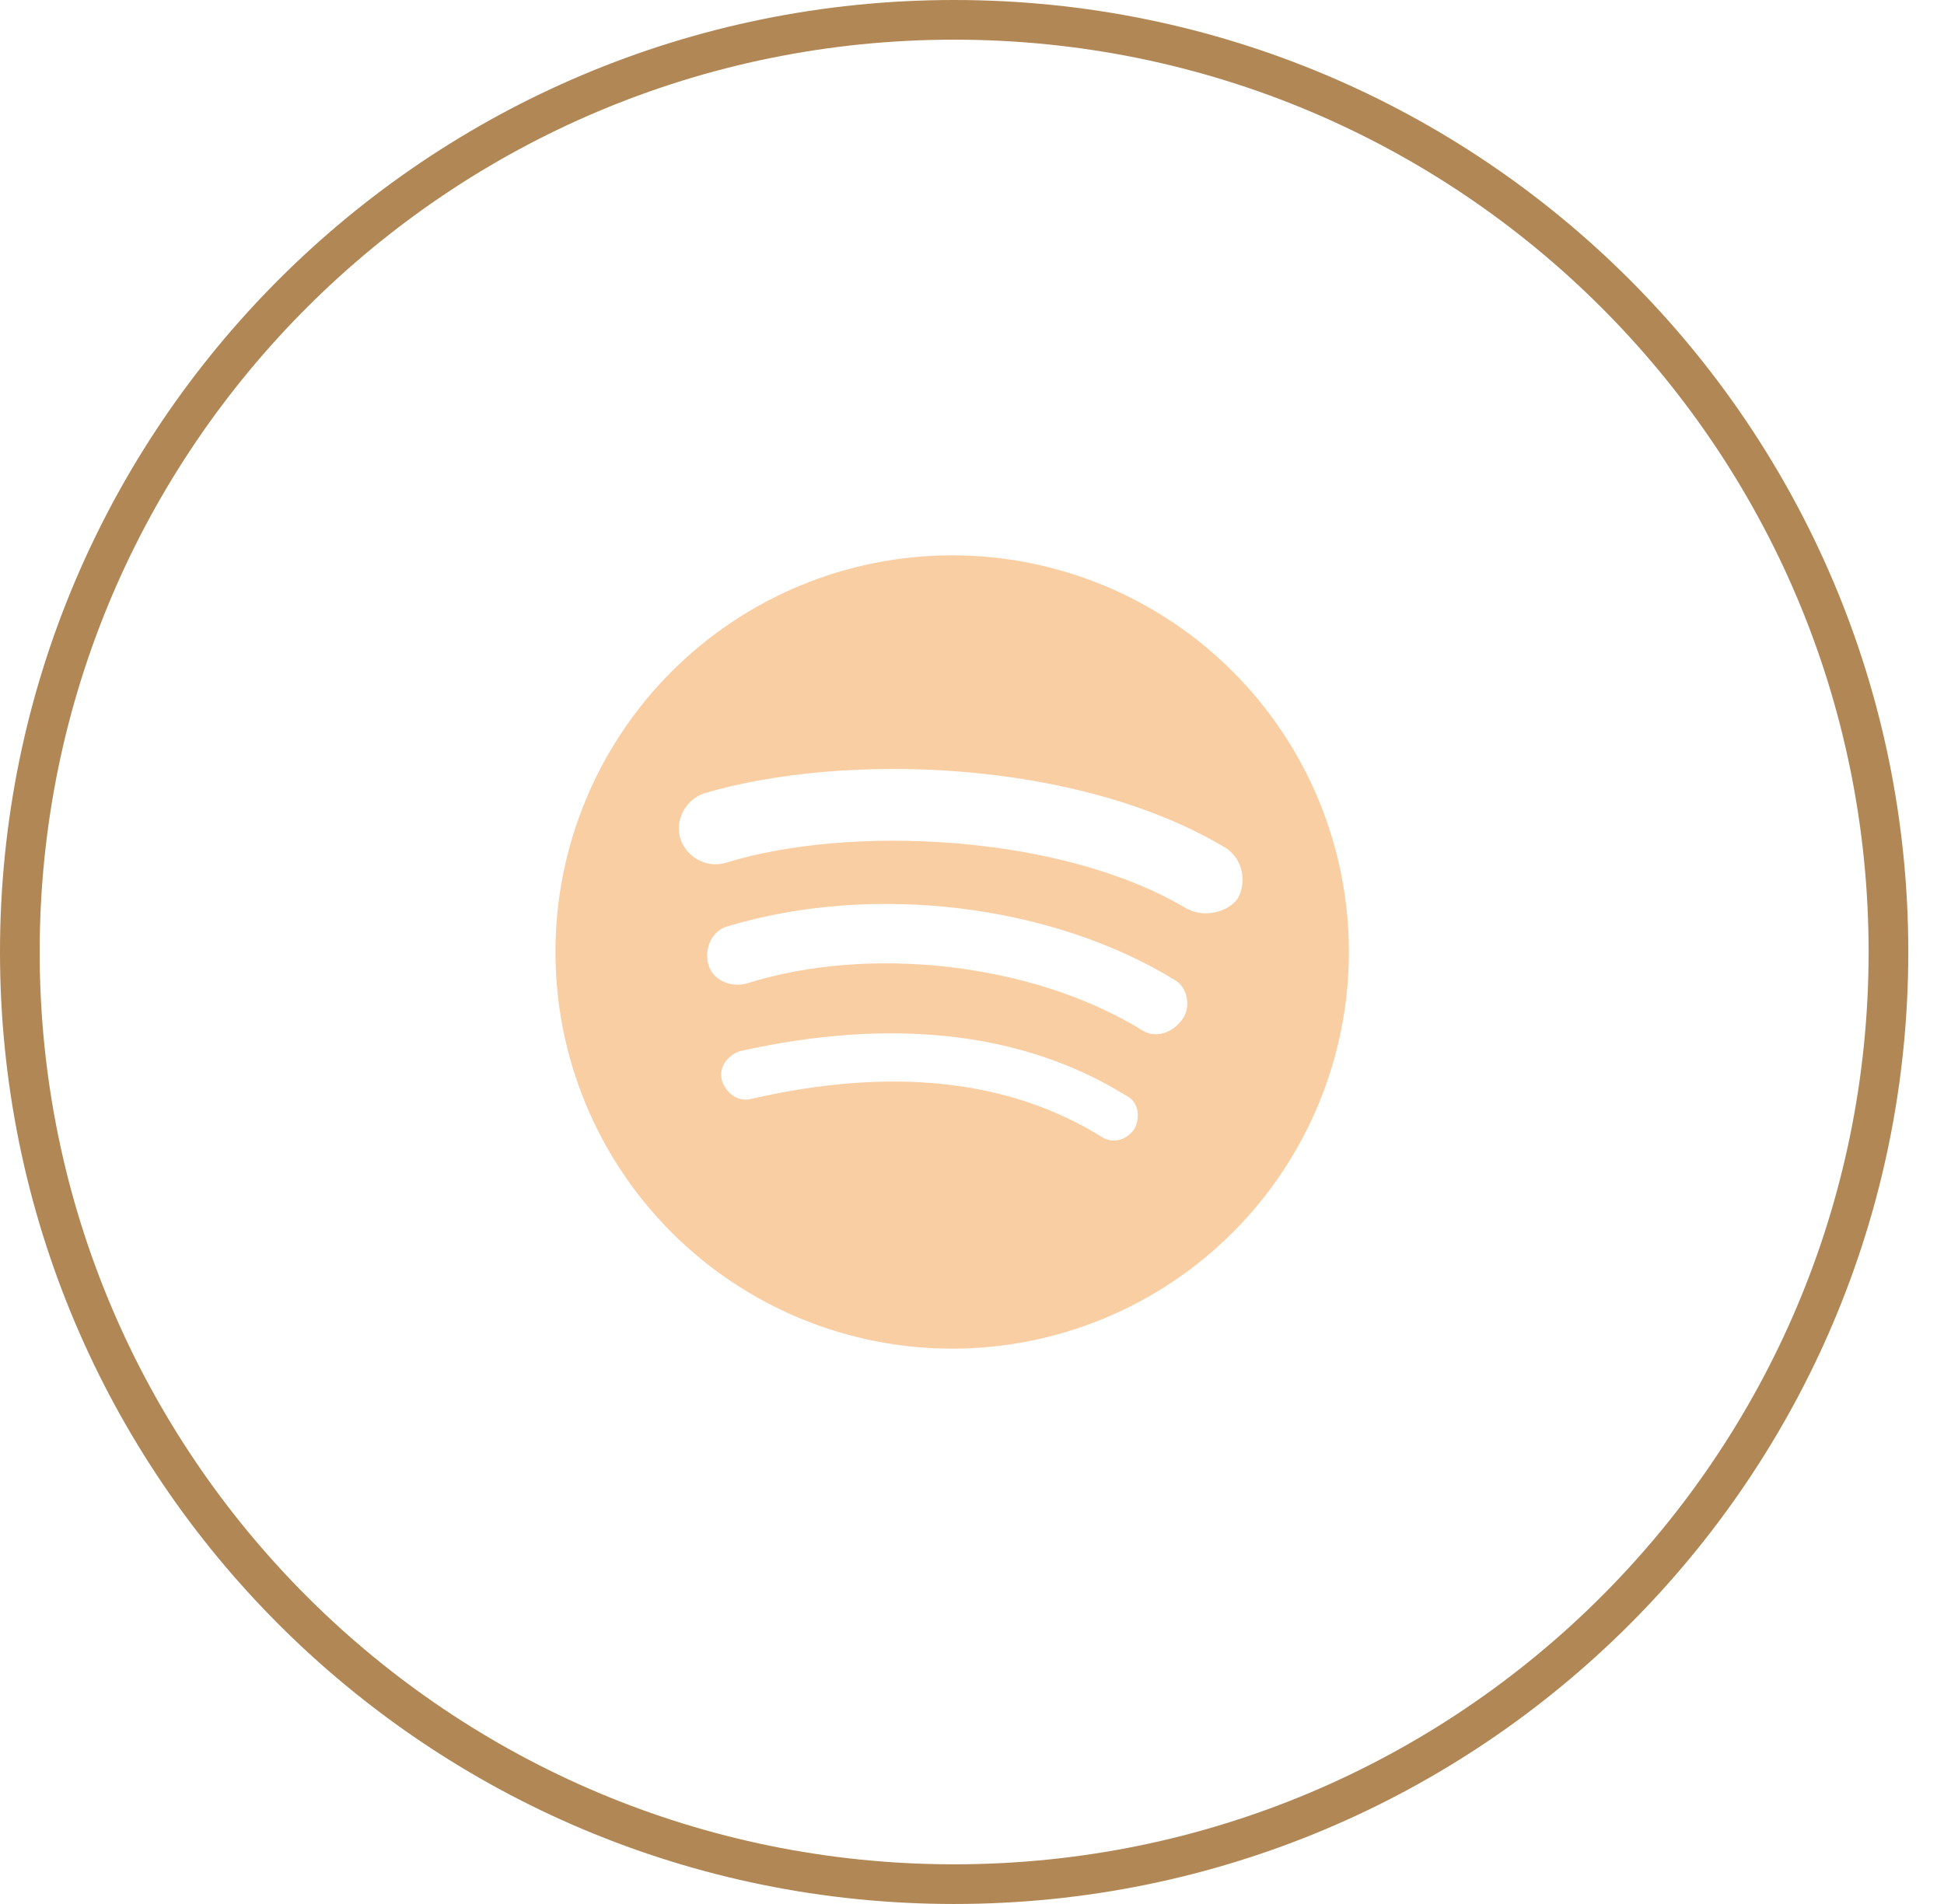 <svg width="49" height="48" viewBox="0 0 49 48" fill="none" xmlns="http://www.w3.org/2000/svg">
<path d="M29.9 22.9C26.7 21 21.35 20.8 18.3 21.75C17.8 21.9 17.3 21.6 17.15 21.15C17 20.65 17.3 20.15 17.75 20C21.3 18.95 27.15 19.15 30.85 21.35C31.3 21.6 31.45 22.2 31.2 22.65C30.95 23 30.35 23.15 29.9 22.9ZM29.8 25.7C29.55 26.05 29.1 26.2 28.75 25.95C26.05 24.3 21.95 23.8 18.8 24.8C18.4 24.9 17.95 24.7 17.85 24.3C17.75 23.9 17.95 23.45 18.35 23.35C22 22.25 26.5 22.8 29.6 24.7C29.9 24.85 30.05 25.35 29.8 25.7ZM28.6 28.45C28.4 28.75 28.05 28.85 27.75 28.65C25.4 27.2 22.45 26.9 18.95 27.7C18.6 27.8 18.3 27.55 18.2 27.25C18.1 26.9 18.35 26.6 18.65 26.5C22.45 25.65 25.75 26 28.35 27.6C28.7 27.75 28.75 28.15 28.6 28.45ZM24 14C22.687 14 21.386 14.259 20.173 14.761C18.96 15.264 17.858 16 16.929 16.929C15.054 18.804 14 21.348 14 24C14 26.652 15.054 29.196 16.929 31.071C17.858 32 18.96 32.736 20.173 33.239C21.386 33.741 22.687 34 24 34C26.652 34 29.196 32.946 31.071 31.071C32.946 29.196 34 26.652 34 24C34 22.687 33.741 21.386 33.239 20.173C32.736 18.96 32 17.858 31.071 16.929C30.142 16 29.04 15.264 27.827 14.761C26.614 14.259 25.313 14 24 14Z" fill="#F9CEA3"/>
<path d="M47.6 24C47.6 36.978 37.057 47.5 24.05 47.5C11.043 47.5 0.5 36.978 0.5 24C0.5 11.022 11.043 0.5 24.05 0.5C37.057 0.5 47.6 11.022 47.6 24Z" stroke="#B18755"/>
</svg>
